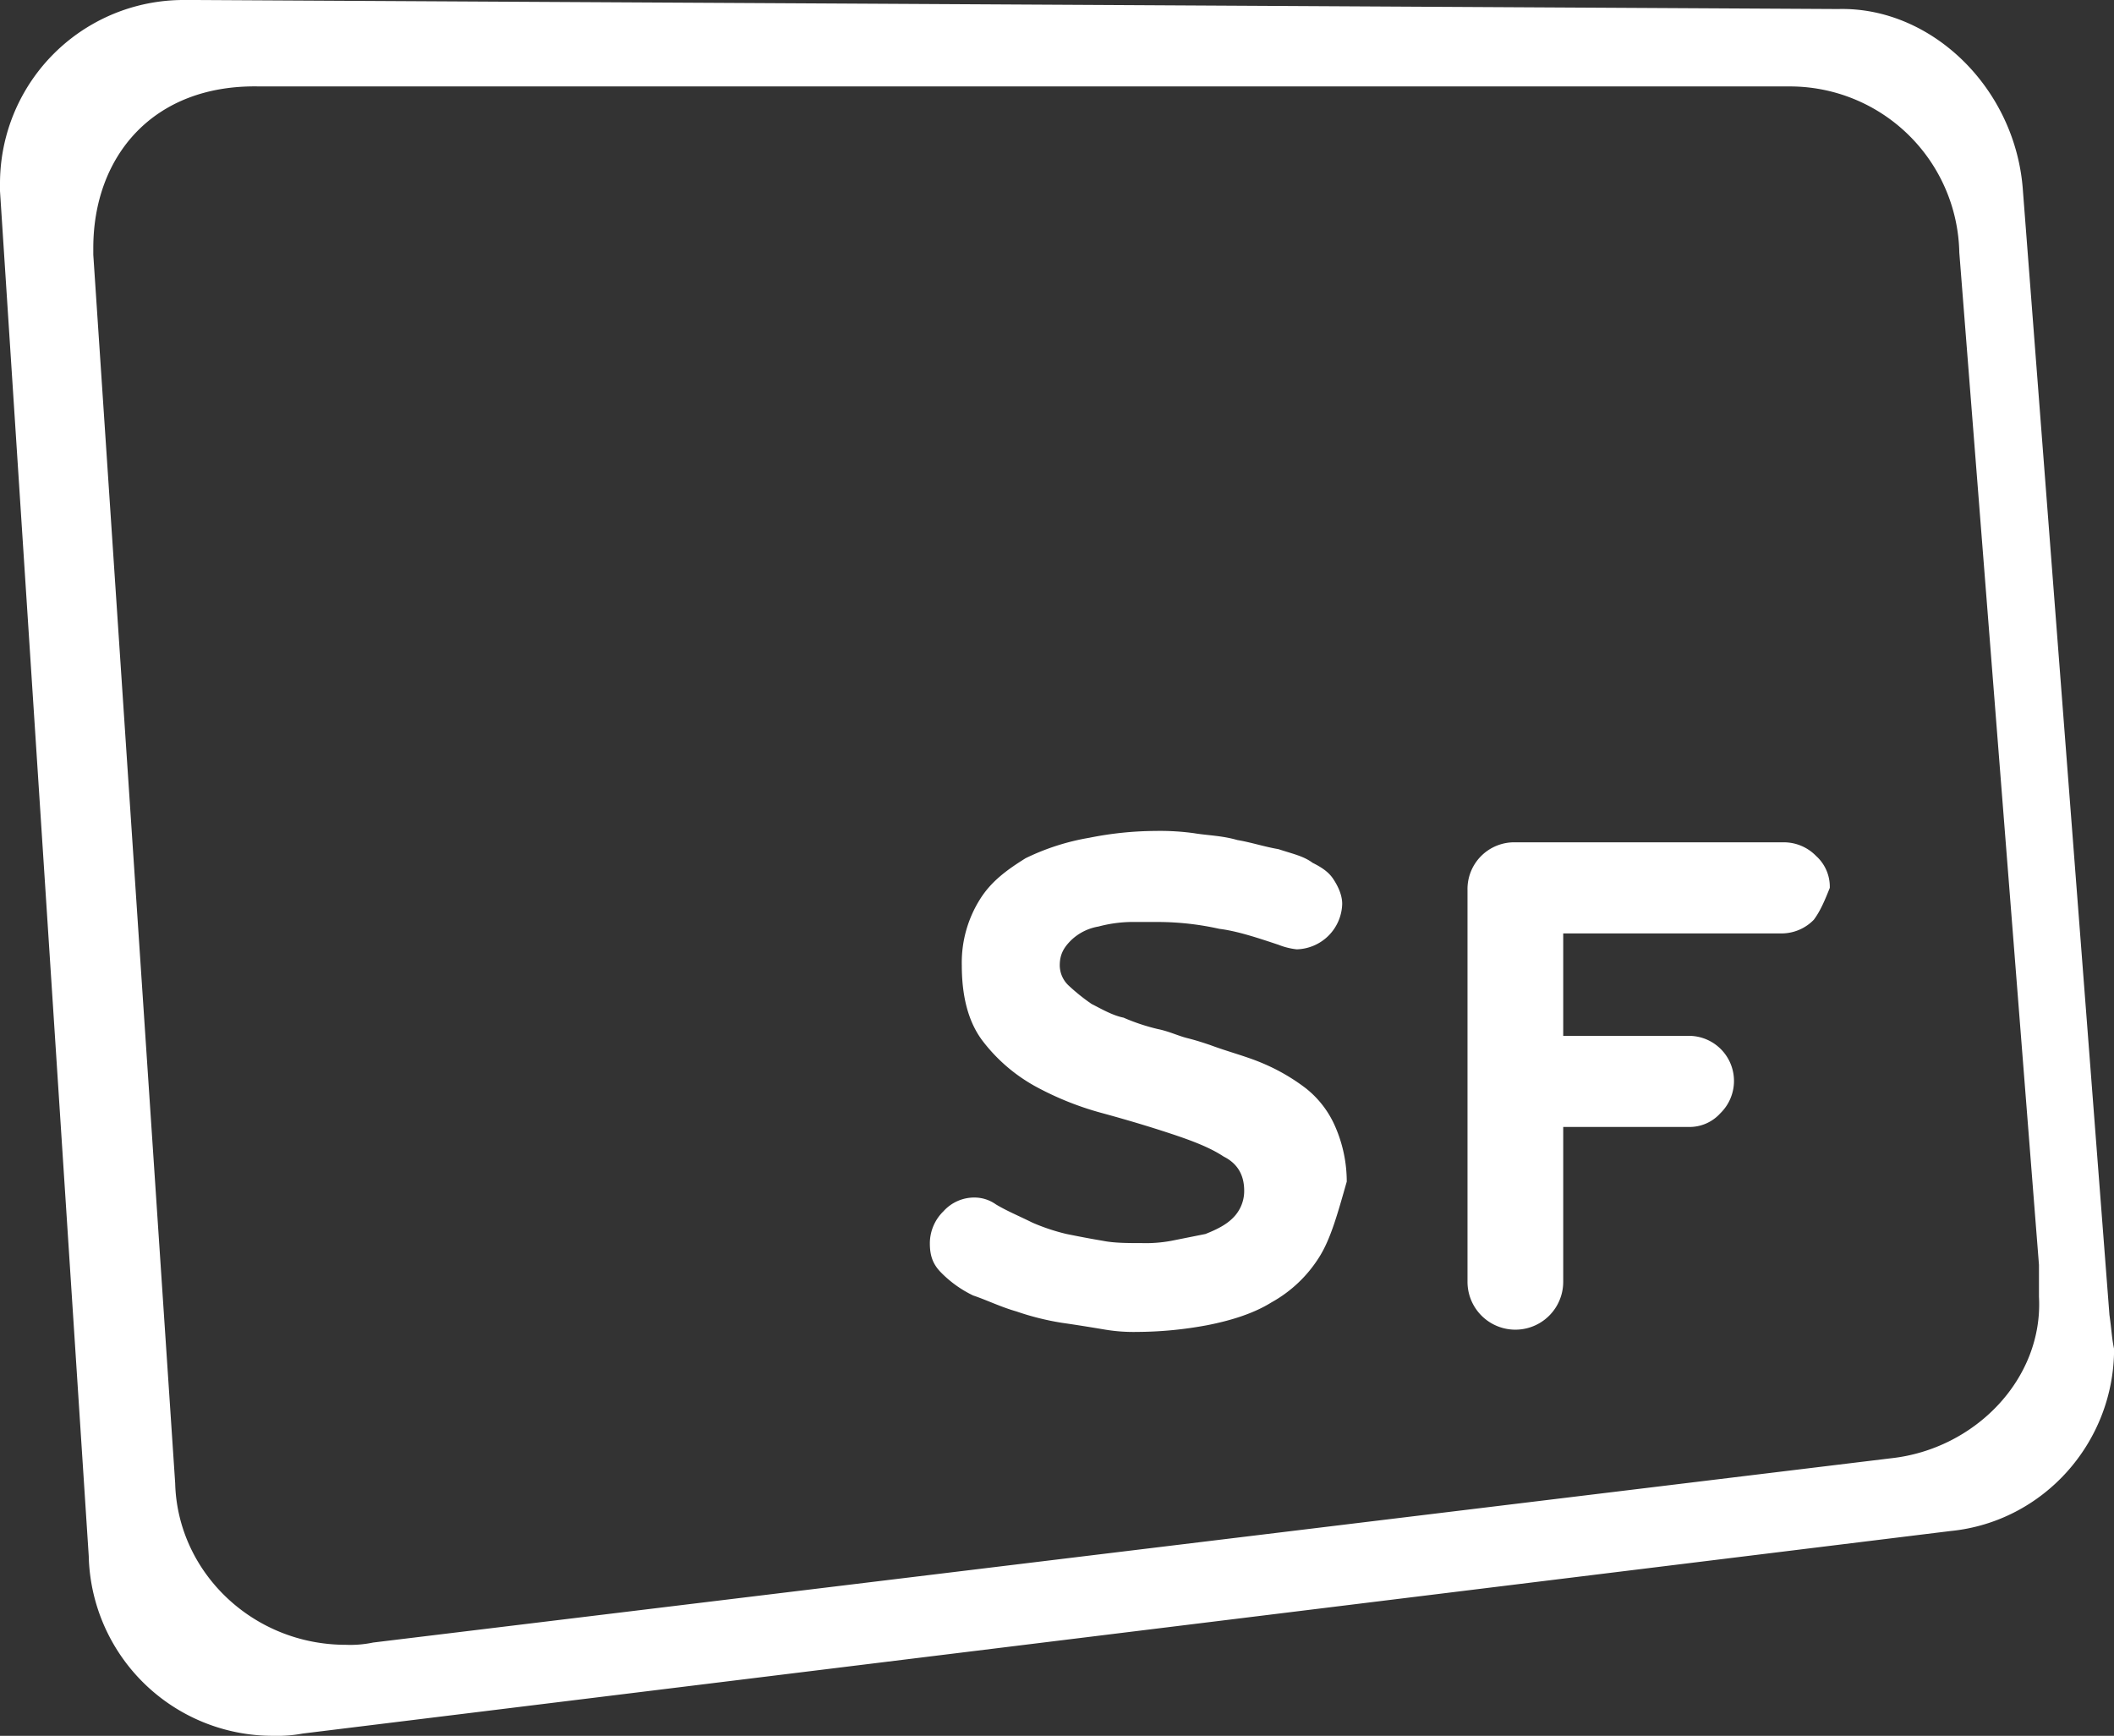 <svg xmlns="http://www.w3.org/2000/svg" viewBox="0 0 743 610.09"><rect x="0" y="0" width="743" height="610.09" fill="#333333" stroke="none"/><defs><style>.cls-1{fill:#fff;}</style></defs><title>sf-white</title><g id="Warstwa_2" data-name="Warstwa 2"><g id="Warstwa_1-2" data-name="Warstwa 1"><g id="Page-1"><g id="icon"><g id="smartframe_logo_versionreduced" data-name="smartframe logo versionreduced"><path id="Shape" class="cls-1" d="M741.4,462.16,711,67.17c-2.4-36-32-64.77-64.78-64h-.8L68.78,0h-4A64.51,64.51,0,0,0,0,64.77v2.4H0L31.19,546.92A64.7,64.7,0,0,0,96,610.09a49.21,49.21,0,0,0,10.4-.8h0l579.05-71.17h0c32.79-3.2,57.58-31.18,57.58-64C742.2,470.16,742.2,467.76,741.4,462.16Zm-76.78,50.38h0L131.16,577.3h0a38.83,38.83,0,0,1-9.59.8c-32.79,0-59.19-25.58-60-56.77L32.79,89.55h0V87.16c0-32,20.8-57.58,58.39-56.78H628.63a59.57,59.57,0,0,1,60,58.37l28,355.82v11.2C718.21,484.55,694.21,509.34,664.62,512.54Z"/><g id="Group"><path id="Path" class="cls-1" d="M463.73,441.73a46.18,46.18,0,0,1-16.82,16c-6.4,4-14.41,6.41-22.42,8a136.93,136.93,0,0,1-24.82,2.4,60.87,60.87,0,0,1-11.21-.8c-4.81-.8-9.61-1.6-15.22-2.4a93.69,93.69,0,0,1-16-4c-5.61-1.6-10.41-4-15.22-5.61a40.21,40.21,0,0,1-11.21-8c-3.2-3.2-4-6.4-4-10.41a15.79,15.79,0,0,1,4.8-11.2,14.55,14.55,0,0,1,11.21-4.81,13,13,0,0,1,7.21,2.41c4,2.4,8,4,12.81,6.4a70.79,70.79,0,0,0,12,4c4,.8,8,1.6,12.82,2.4,4,.8,8.8.8,13.61.8a49.3,49.3,0,0,0,10.41-.8l12-2.4c4-1.6,7.21-3.2,9.61-5.6a13.26,13.26,0,0,0,4-9.61q0-8.4-7.21-12c-4.81-3.2-11.21-5.61-18.42-8s-15.22-4.8-24-7.2a107.2,107.2,0,0,1-24-9.61,59.35,59.35,0,0,1-18.42-16q-7.2-9.62-7.2-26.42a41.78,41.78,0,0,1,6.4-23.21c4-6.4,9.61-10.41,16-14.41a82,82,0,0,1,22.42-7.2,120.6,120.6,0,0,1,23.22-2.4,87.45,87.45,0,0,1,13.62.8c4.8.8,9.61.8,15.21,2.4,4.81.8,9.61,2.4,14.42,3.2,4.8,1.6,8.81,2.4,12,4.8,3.2,1.6,5.6,3.2,7.21,5.6s3.2,5.61,3.2,8.81a16.42,16.42,0,0,1-16,16,24.73,24.73,0,0,1-6.4-1.6c-7.21-2.4-14.42-4.81-20.82-5.61a99.55,99.55,0,0,0-21.62-2.4h-9.61a47.39,47.39,0,0,0-11.22,1.6,18.26,18.26,0,0,0-9.6,4.81c-2.41,2.4-4,4.8-4,8.8a9.77,9.77,0,0,0,3.2,7.2,69.92,69.92,0,0,0,8,6.41c3.21,1.6,7.21,4,11.21,4.8a70.6,70.6,0,0,0,12,4c4,.8,7.2,2.4,10.41,3.2s5.6,1.61,8,2.41c6.41,2.4,12.82,4,18.42,6.4a69.15,69.15,0,0,1,15.22,8.8,34.7,34.7,0,0,1,10.41,13.61,48.39,48.39,0,0,1,4,19.21C470.14,426.52,467.74,435.32,463.73,441.73Z"/><path id="Path-2" data-name="Path" class="cls-1" d="M637.5,323.26a15.81,15.81,0,0,1-11.21,4.81H549.42v36h44a15.85,15.85,0,0,1,11.21,27.22,14.55,14.55,0,0,1-11.21,4.8h-44v54.43a16.82,16.82,0,1,1-33.64,0V312.86a16.42,16.42,0,0,1,16.82-16.81h94.49a15.8,15.8,0,0,1,11.21,4.8,14.51,14.51,0,0,1,4.81,11.21C641.51,316.06,639.9,320.06,637.5,323.26Z"/></g></g></g></g></g></g></svg>